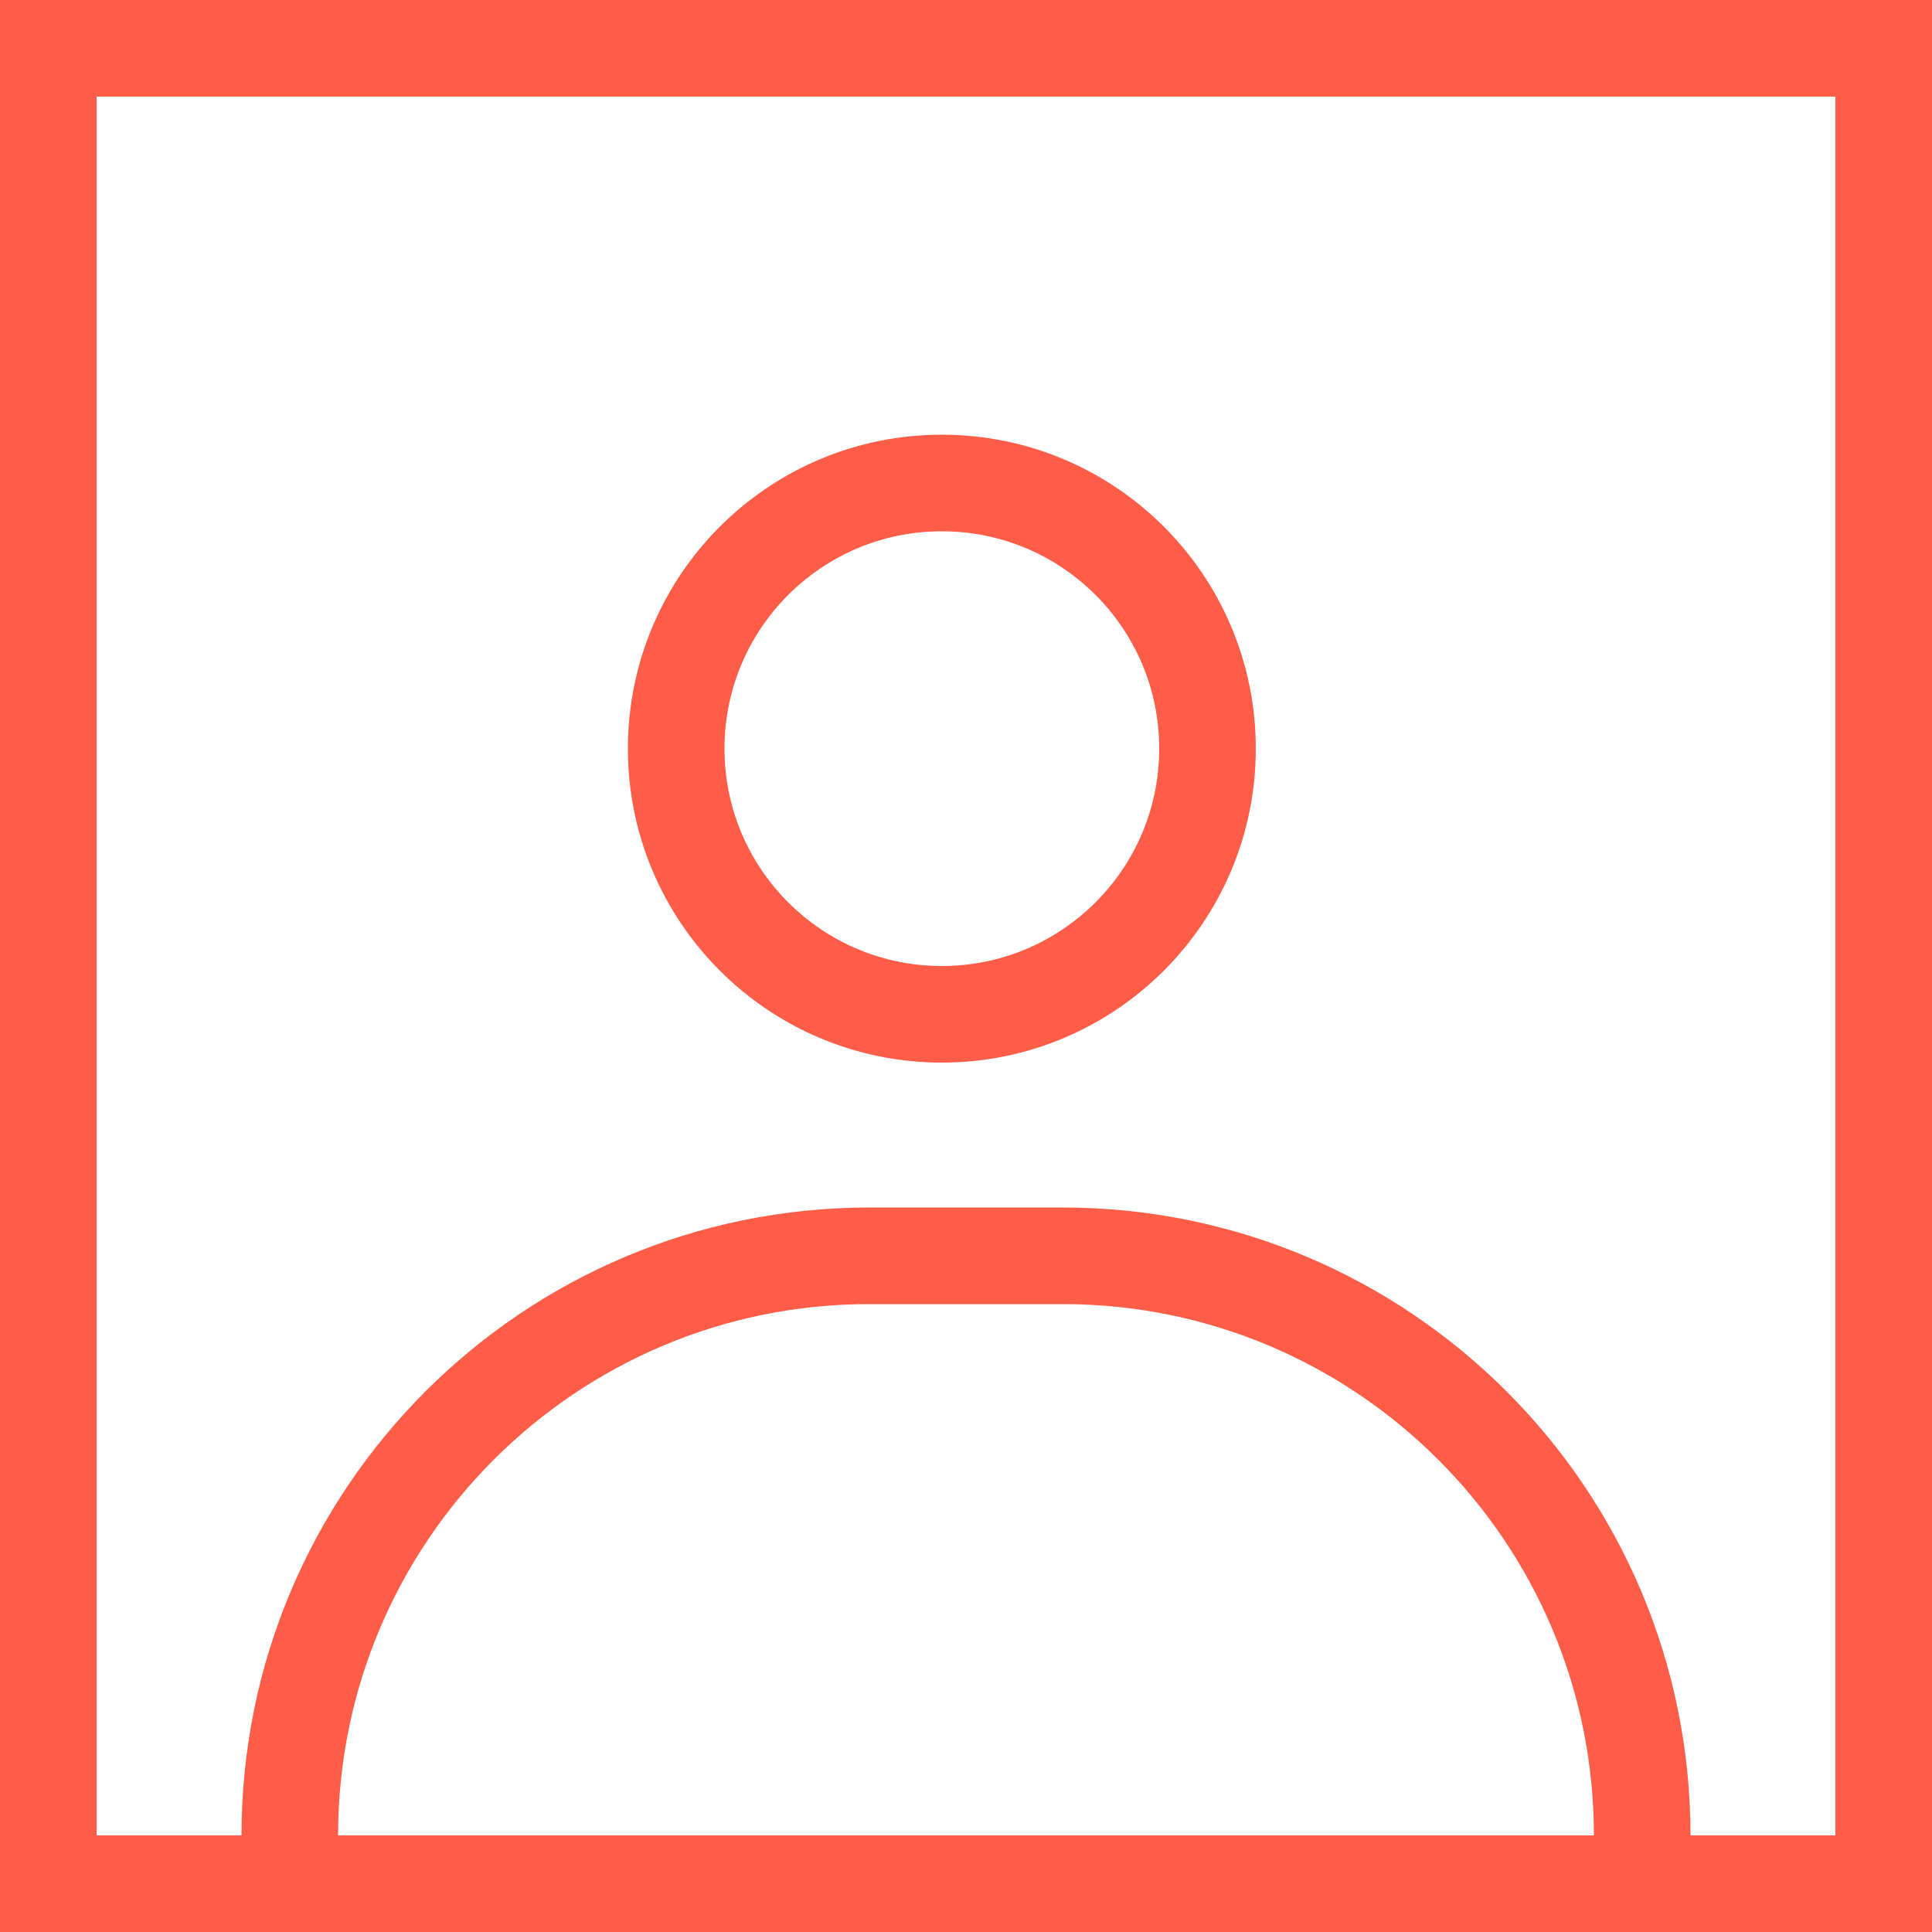 <svg width="40" height="40" viewBox="0 0 40 40" fill="none" xmlns="http://www.w3.org/2000/svg">
<g id="Icon - User">
<rect id="Rectangle 310" x="1" y="1" width="38" height="38" stroke="#FF5D47" stroke-width="2"/>
<circle id="Ellipse 52" cx="19.5" cy="15.5" r="5.5" stroke="#FF5D47" stroke-width="2"/>
<path id="Vector 61" d="M6 38V38C6 31.373 11.373 26 18 26H22C28.627 26 34 31.373 34 38V38" stroke="#FF5D47" stroke-width="2"/>
</g>
</svg>
